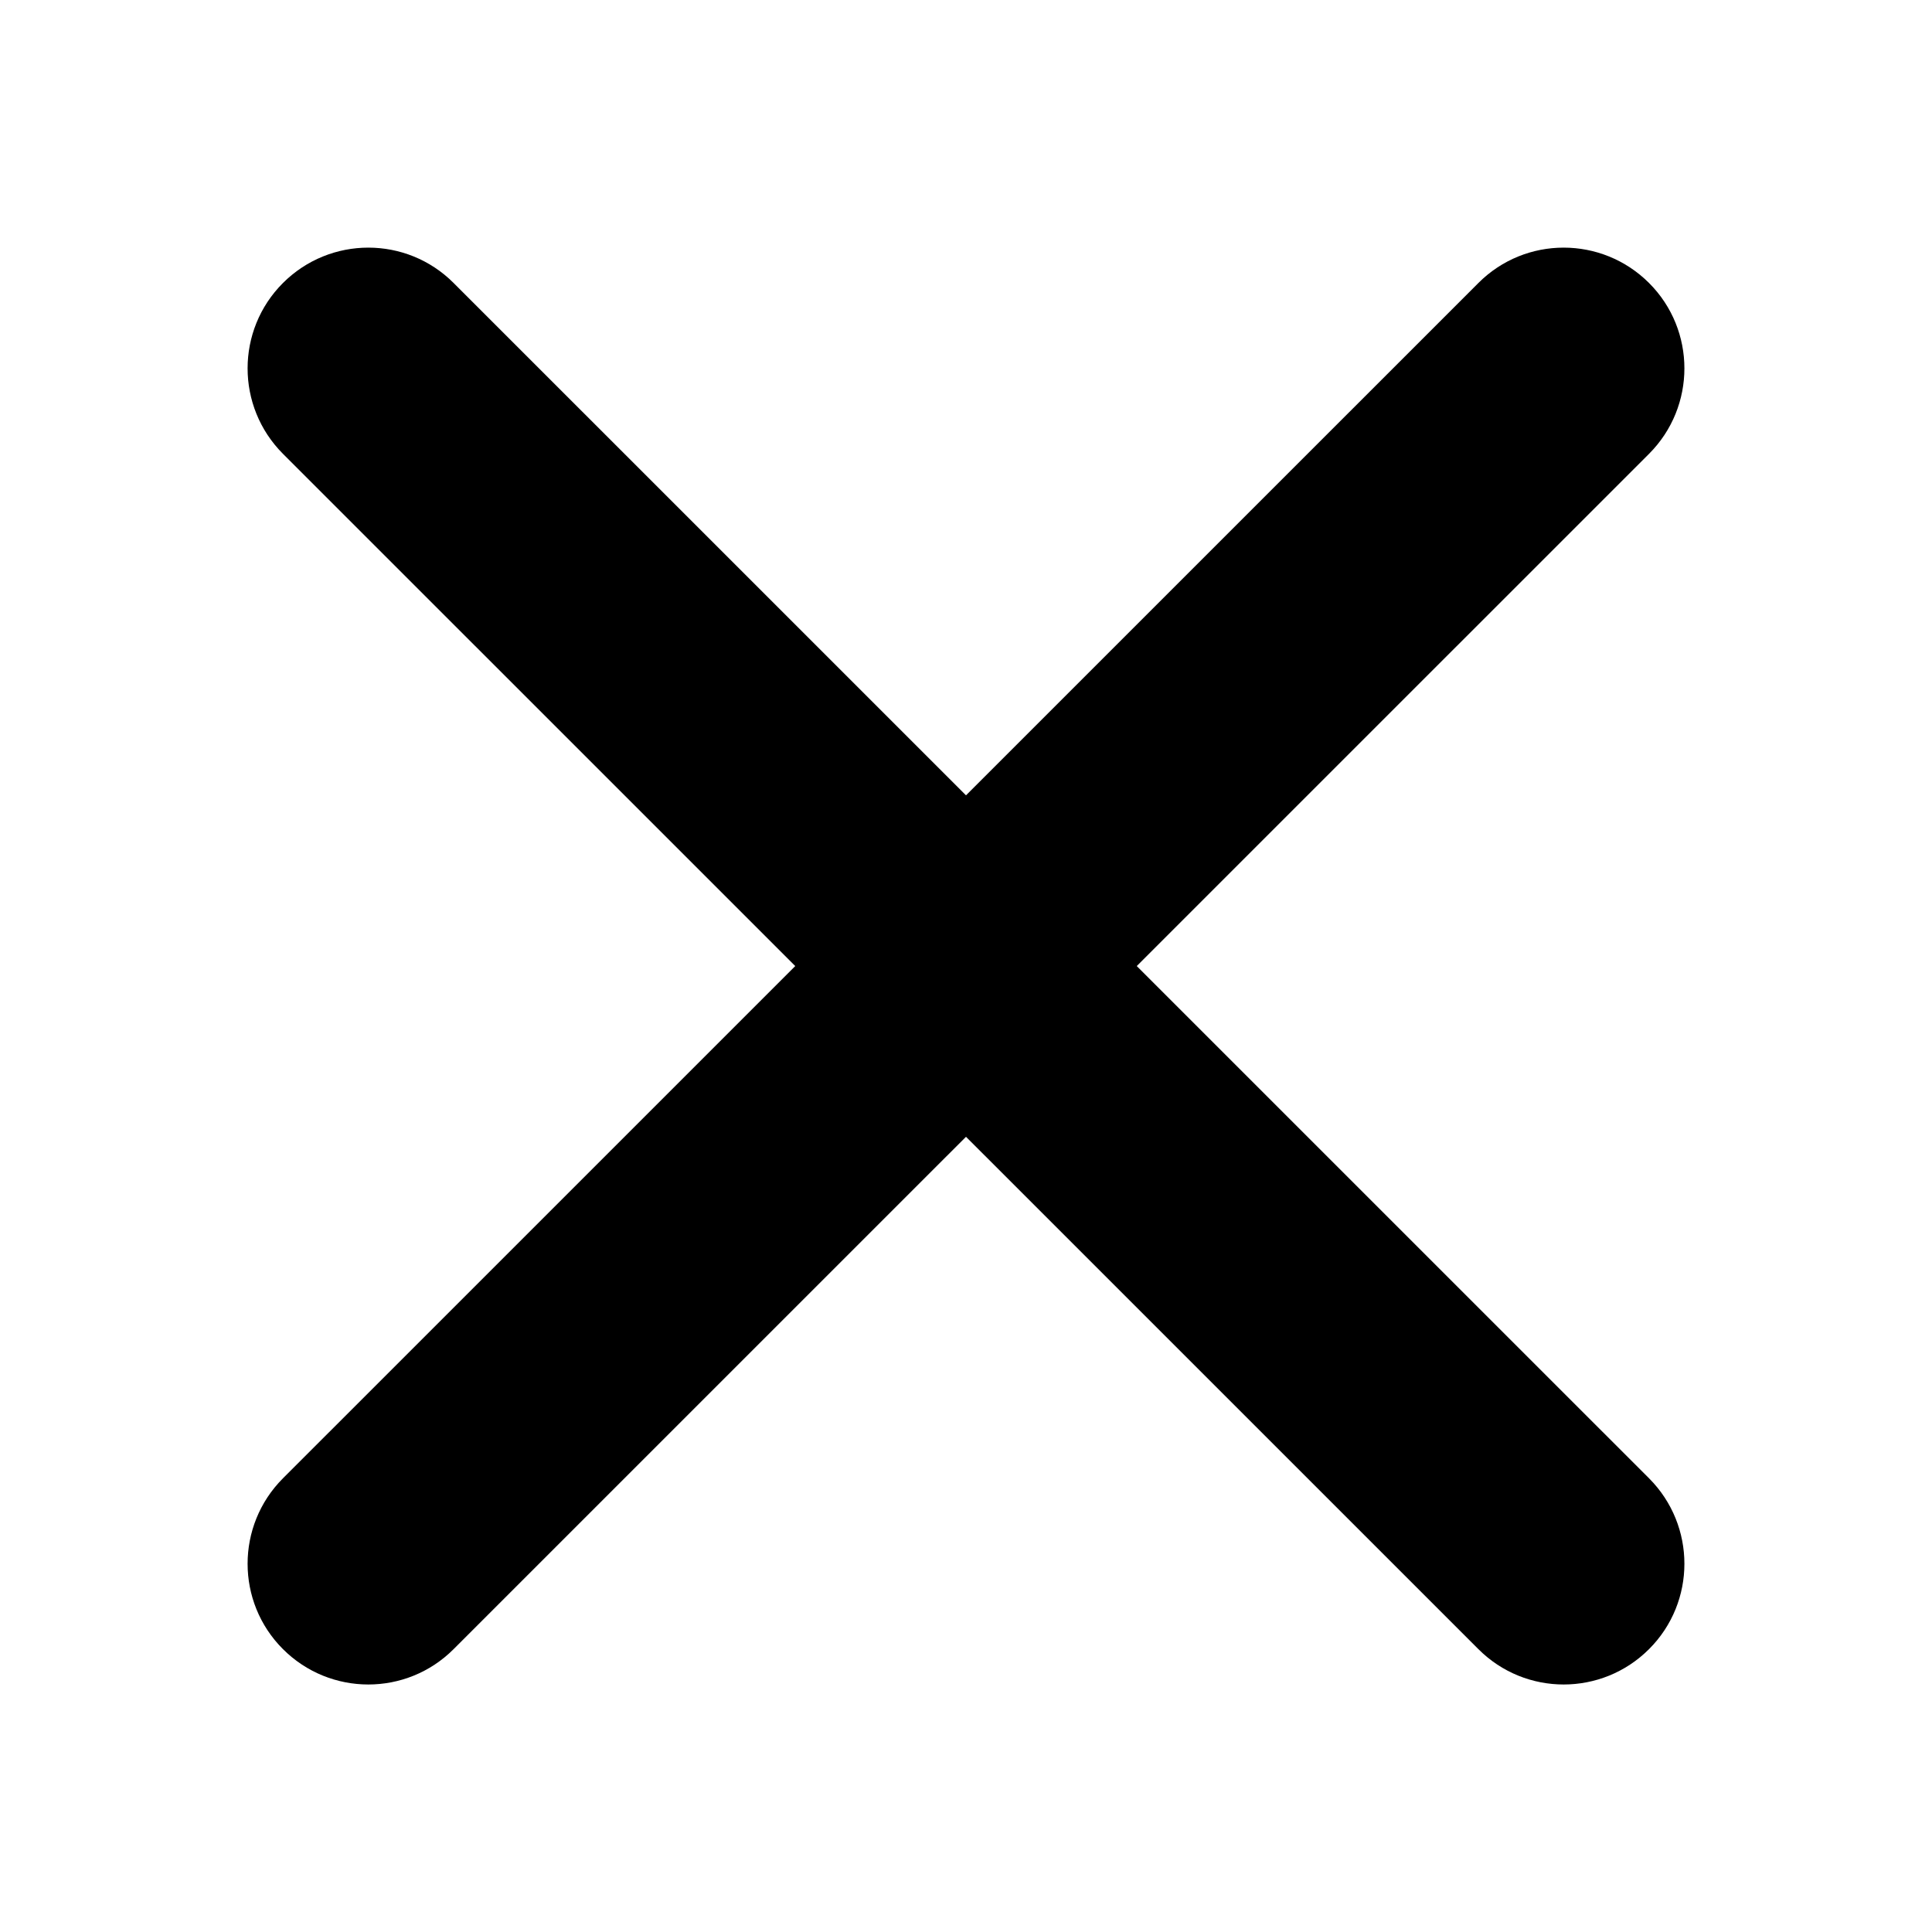 <svg width="16" height="16" viewBox="0 0 16 16" fill="none" xmlns="http://www.w3.org/2000/svg">
  <path fill-rule="evenodd" clip-rule="evenodd" d="M2.343 2.344C2.734 1.953 3.367 1.953 3.757 2.344L13.657 12.243C14.047 12.634 14.047 13.267 13.657 13.657C13.266 14.048 12.633 14.048 12.243 13.657L2.343 3.758C1.953 3.367 1.953 2.734 2.343 2.344Z" fill="black"/>
  <path fill-rule="evenodd" clip-rule="evenodd" d="M13.657 2.344C14.047 2.734 14.047 3.367 13.657 3.758L3.757 13.657C3.367 14.048 2.734 14.048 2.343 13.657C1.953 13.267 1.953 12.634 2.343 12.243L12.243 2.344C12.633 1.953 13.266 1.953 13.657 2.344Z" fill="black"/>
</svg>